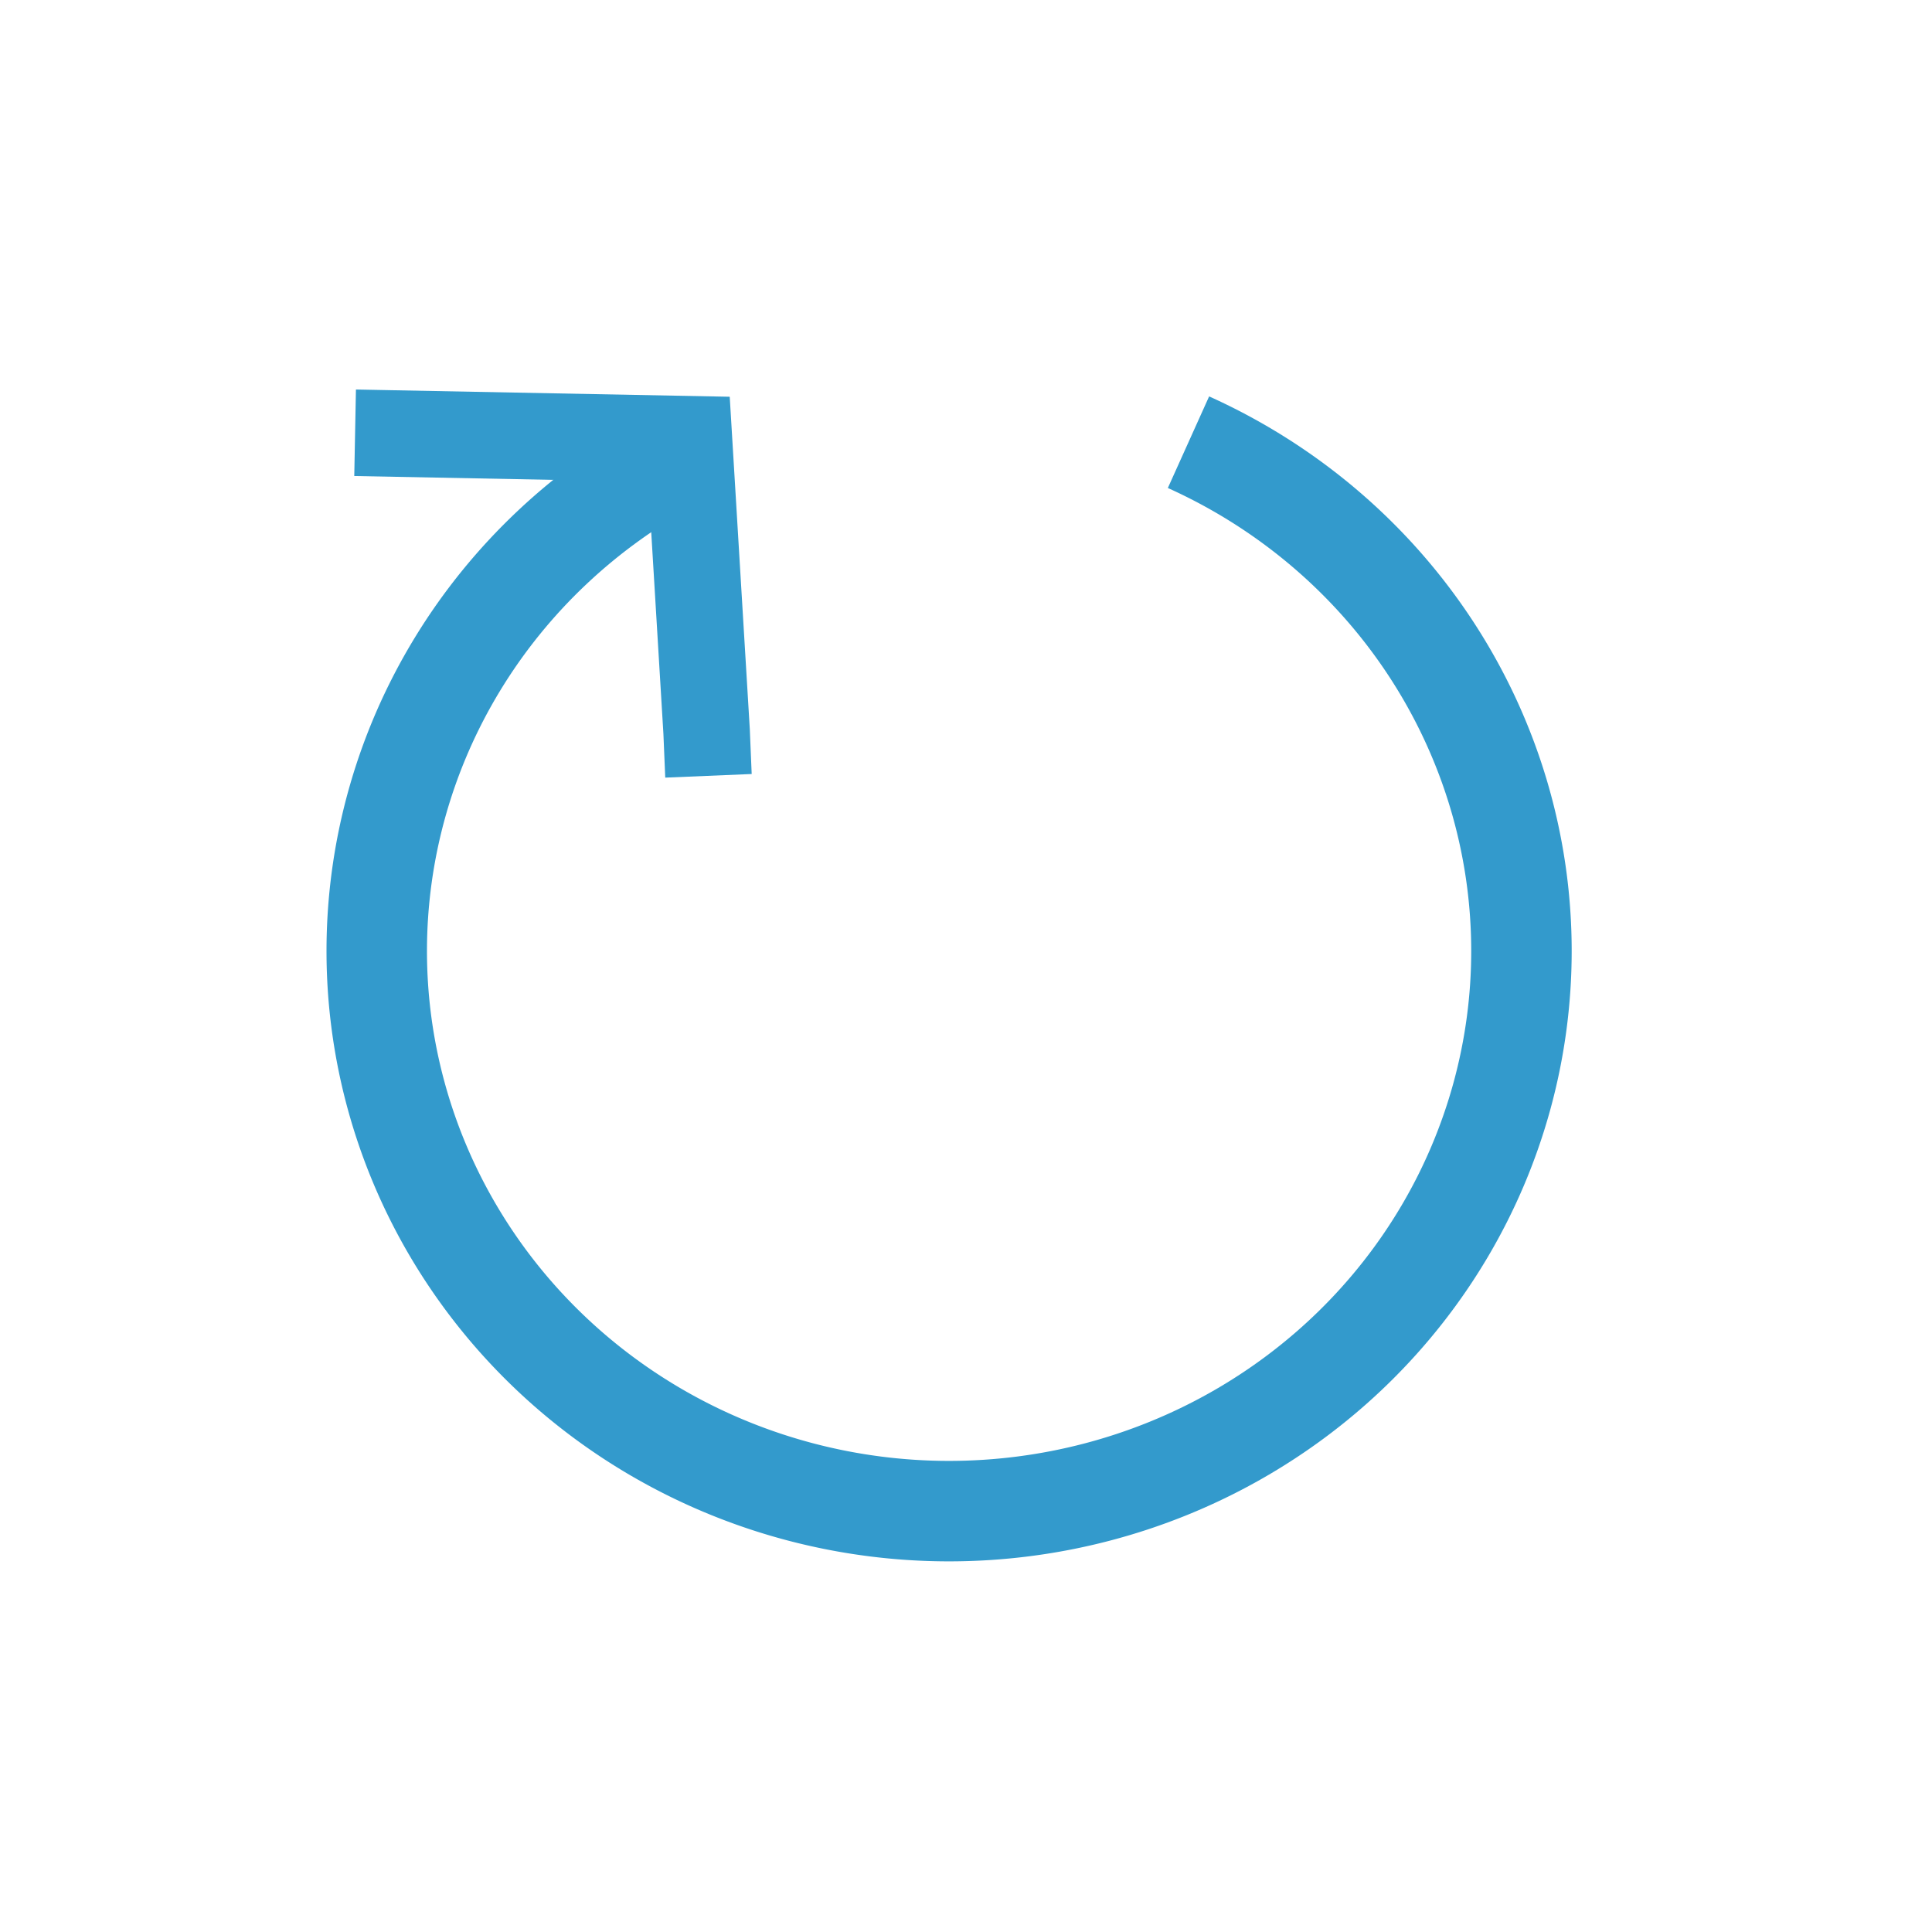 <svg xmlns="http://www.w3.org/2000/svg" width="41" height="41" viewBox="0 0 50 50">
  <g class="stroke-color strokeCol_1" fill="none" stroke="#339acc">
    <path d="M9.19 11.2l8.64.167.457 7.567.048 1.144" stroke-width="2.239"/>
    <path d="M30.758 11.444a14.813 14.496 0 0 1 8.617 13.167 14.813 14.496 0 0 1-14.812 14.497A14.813 14.496 0 0 1 9.75 24.61a14.813 14.496 0 0 1 7.743-12.737" stroke-width="2.6" stroke-miterlimit="20"/>
  </g> 
</svg>
